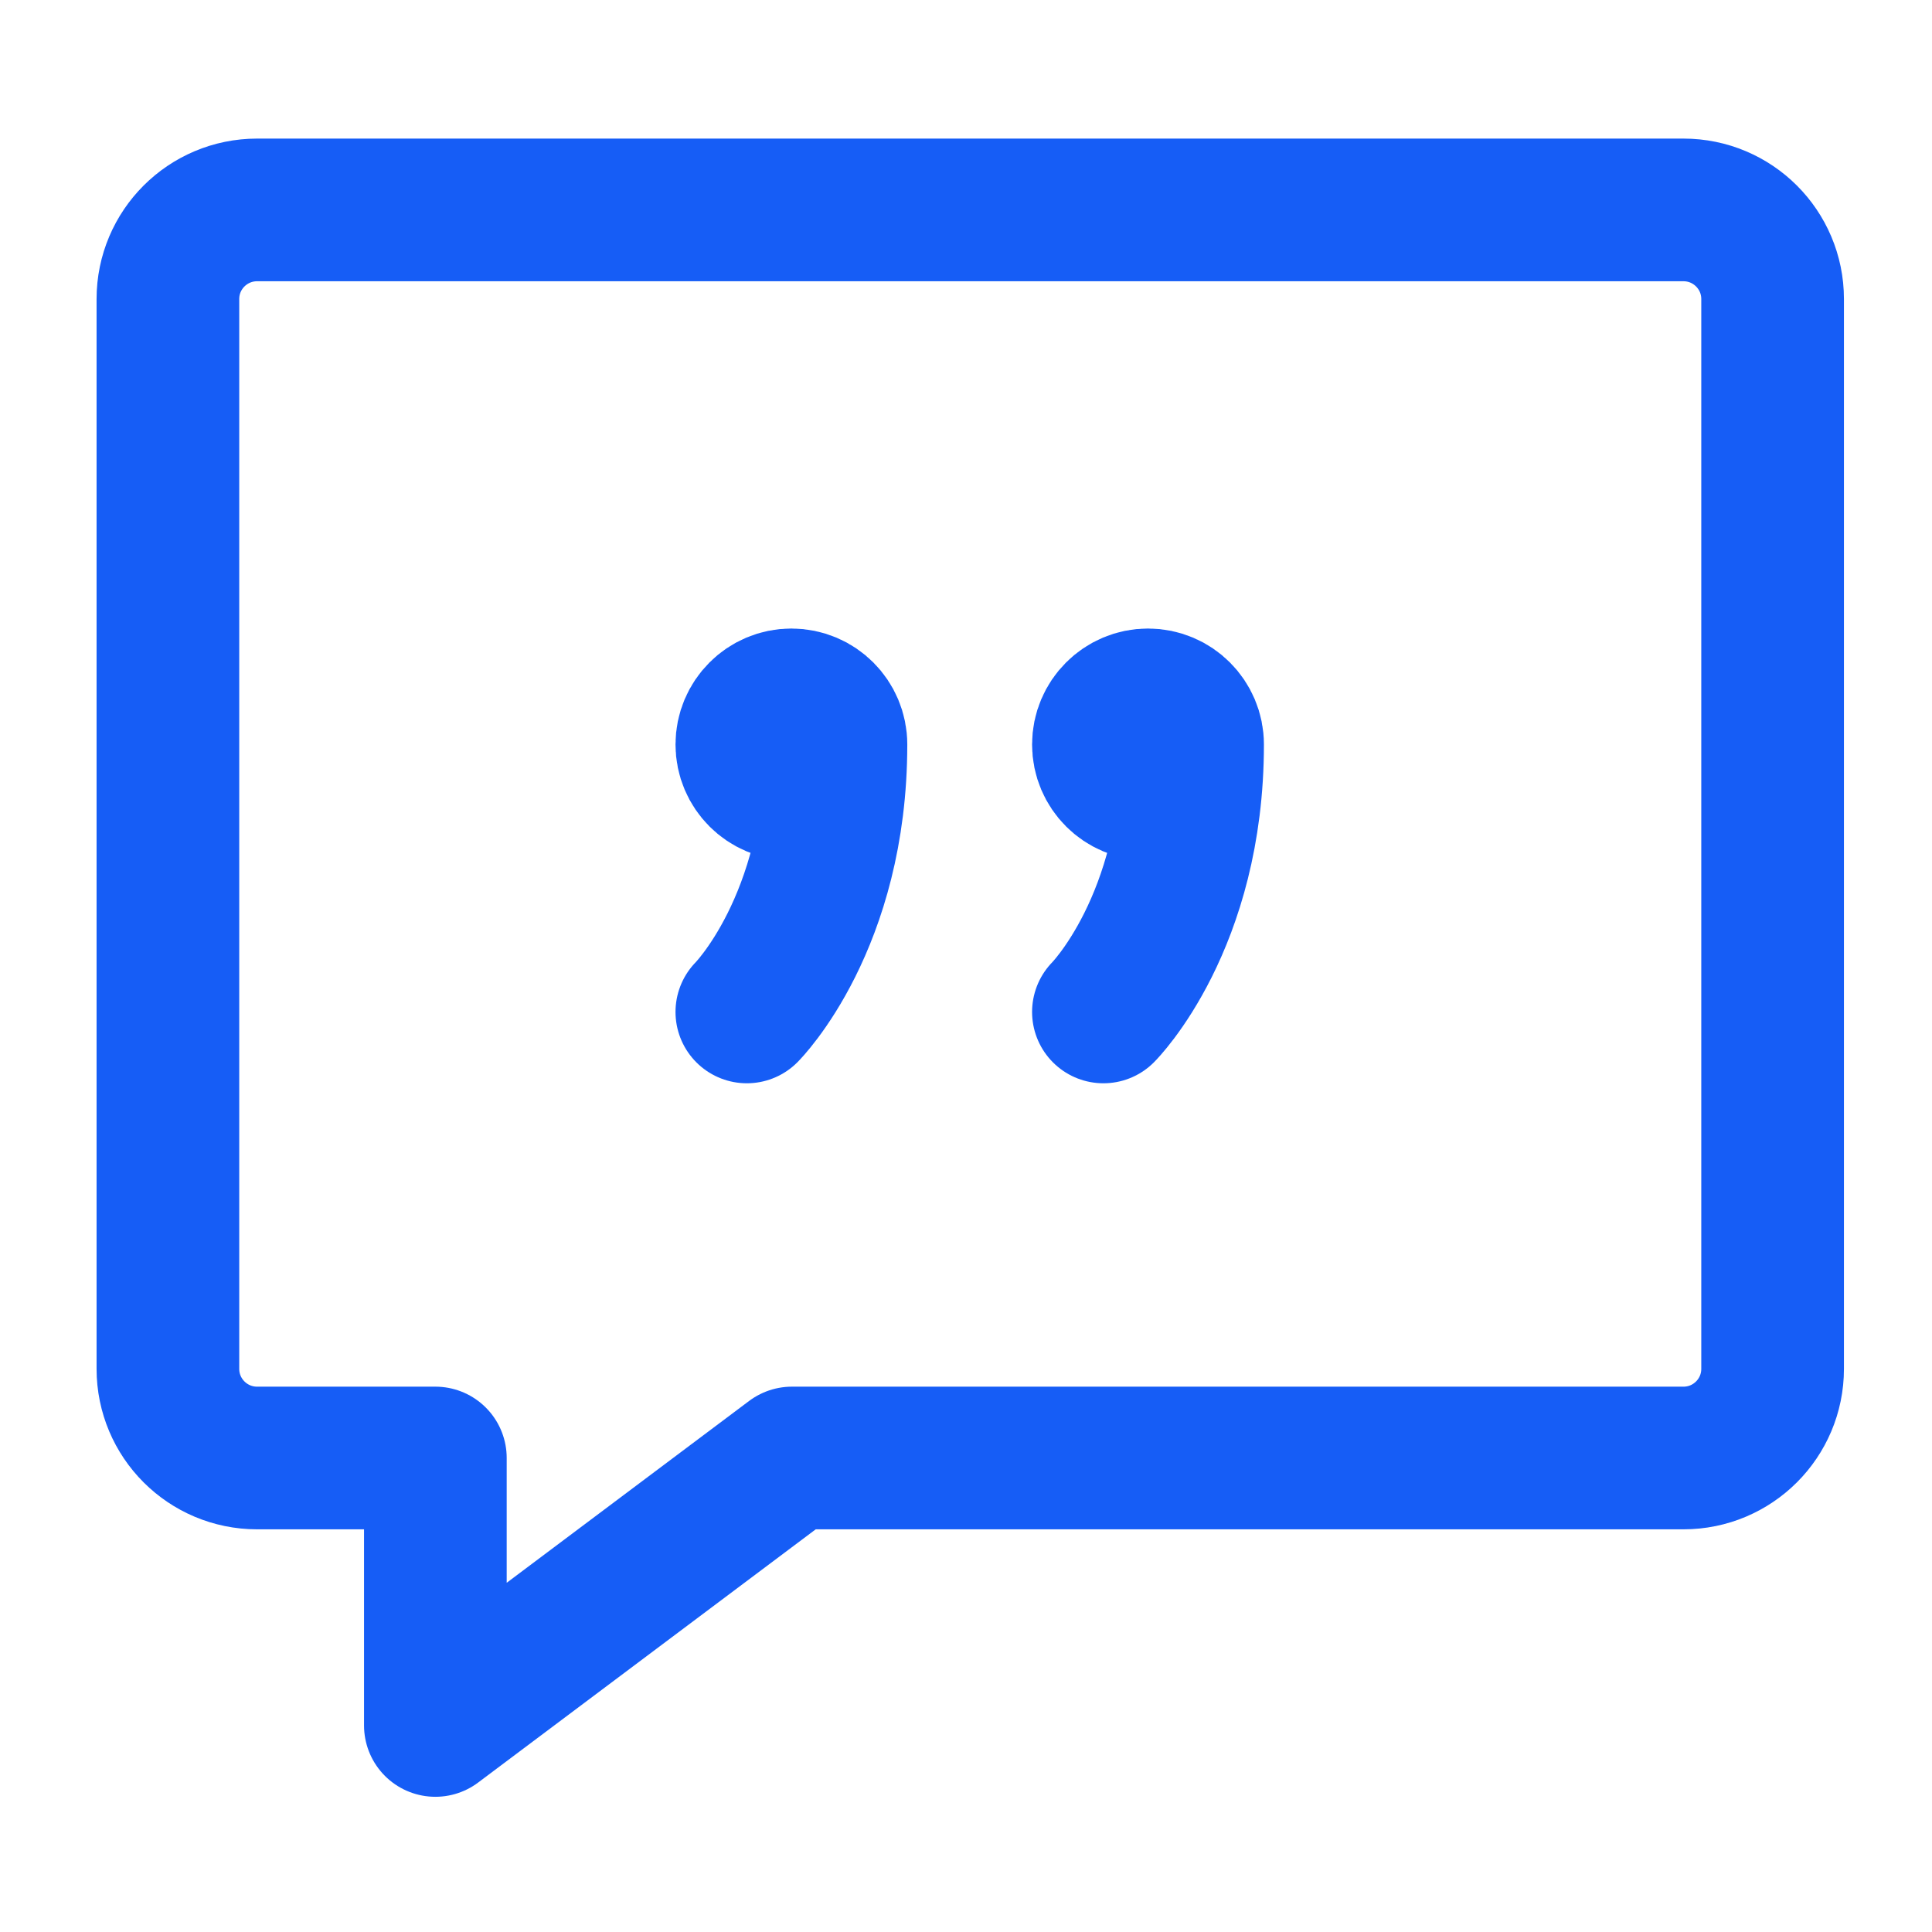 <svg width="32" height="32" viewBox="0 0 32 32" fill="none" xmlns="http://www.w3.org/2000/svg">
<path d="M13.846 12.331C13.846 12.738 13.516 13.069 13.108 13.069C12.701 13.069 12.37 12.738 12.37 12.331C12.37 11.923 12.701 11.592 13.108 11.592C13.516 11.592 13.846 11.923 13.846 12.331ZM13.846 12.331C13.846 15.284 12.37 16.761 12.37 16.761M19.753 12.331C19.753 12.738 19.422 13.069 19.015 13.069C18.607 13.069 18.276 12.738 18.276 12.331C18.276 11.923 18.607 11.592 19.015 11.592C19.422 11.592 19.753 11.923 19.753 12.331ZM19.753 12.331C19.753 15.284 18.276 16.761 18.276 16.761M2.781 4.953V22.672C2.781 23.489 3.443 24.149 4.258 24.149H7.211V28.579L13.117 24.149H27.884C28.698 24.149 29.36 23.489 29.36 22.672V4.953C29.36 4.137 28.698 3.477 27.884 3.477H4.258C3.443 3.477 2.781 4.137 2.781 4.953Z" stroke="#165DF6" stroke-width="2.363" stroke-linecap="round" stroke-linejoin="round"/>
</svg>
